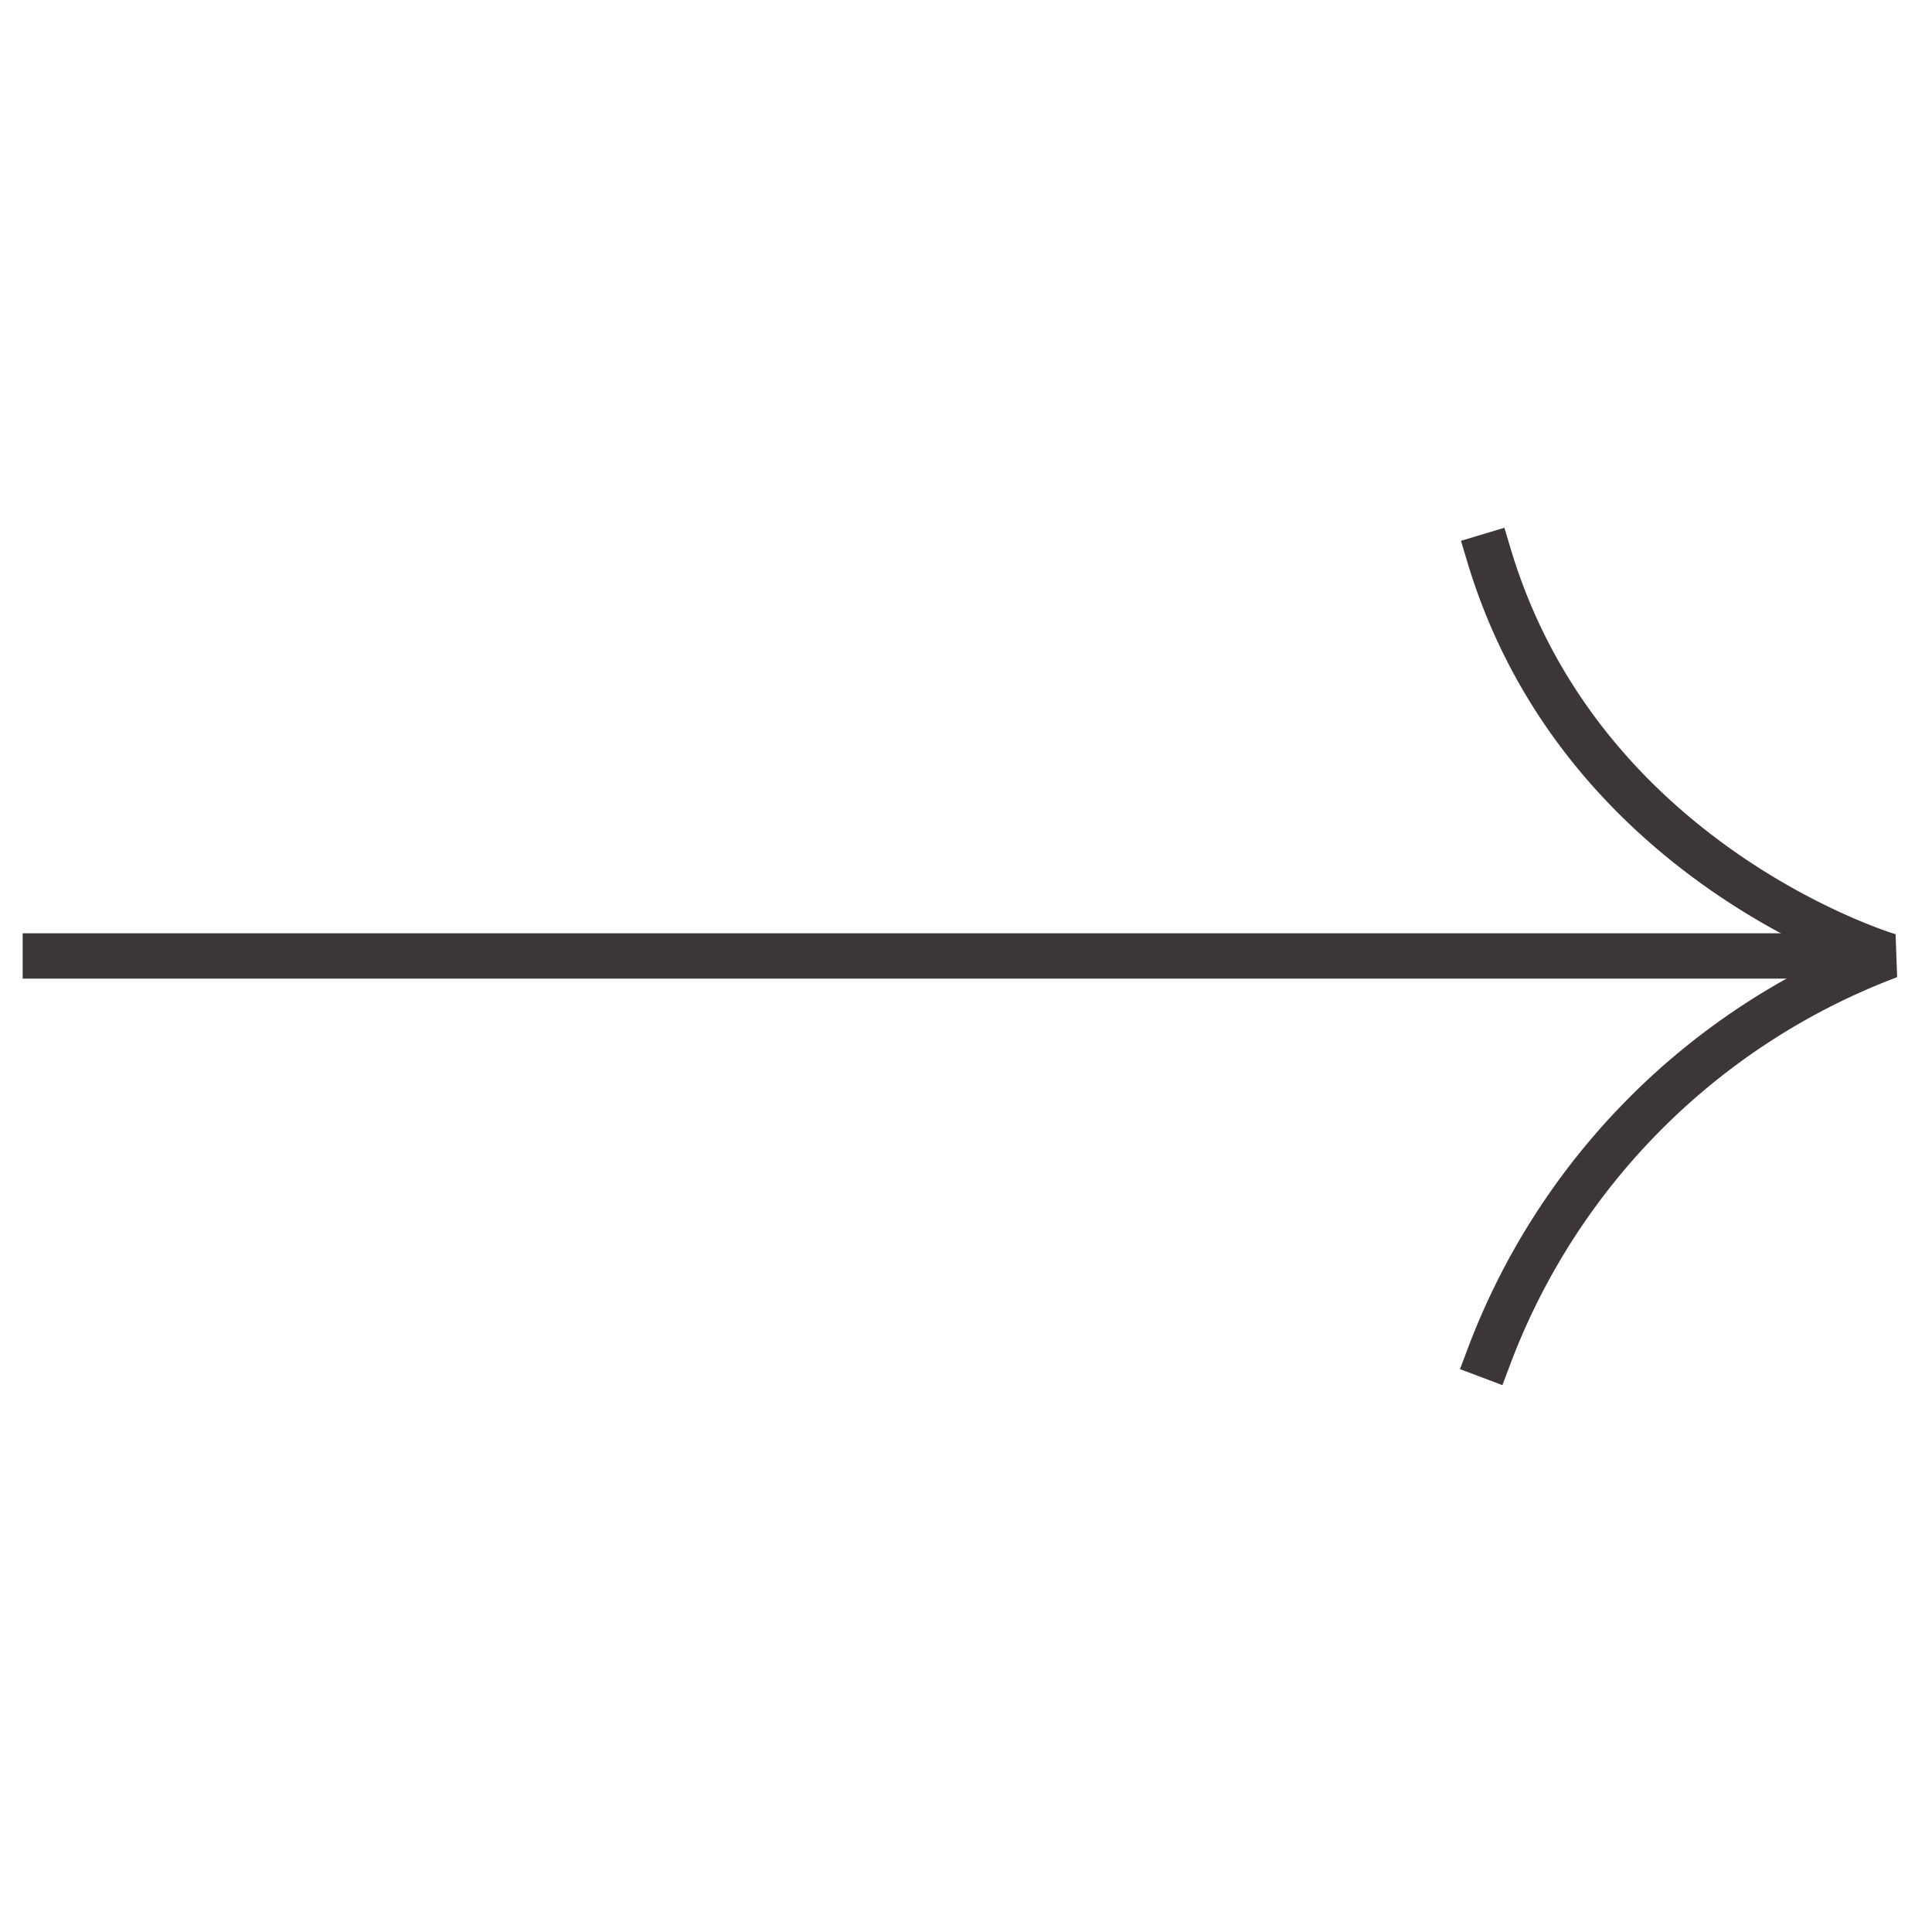 <svg xmlns="http://www.w3.org/2000/svg" width="85.246" height="84.355" viewBox="0 0 85.246 84.355"><g transform="translate(1 1)"><g transform="translate(0 41.178) rotate(-45)"><line x2="58.234" y2="58.234" fill="none" stroke="#3d3638" stroke-miterlimit="10" stroke-width="2"/><path d="M0,24.957a30.278,30.278,0,0,1,24.957,0S18.214,12.541,24.957,0" transform="translate(33.277 33.277)" fill="none" stroke="#3d3638" stroke-linecap="square" stroke-linejoin="bevel" stroke-miterlimit="10" stroke-width="2"/></g></g></svg>